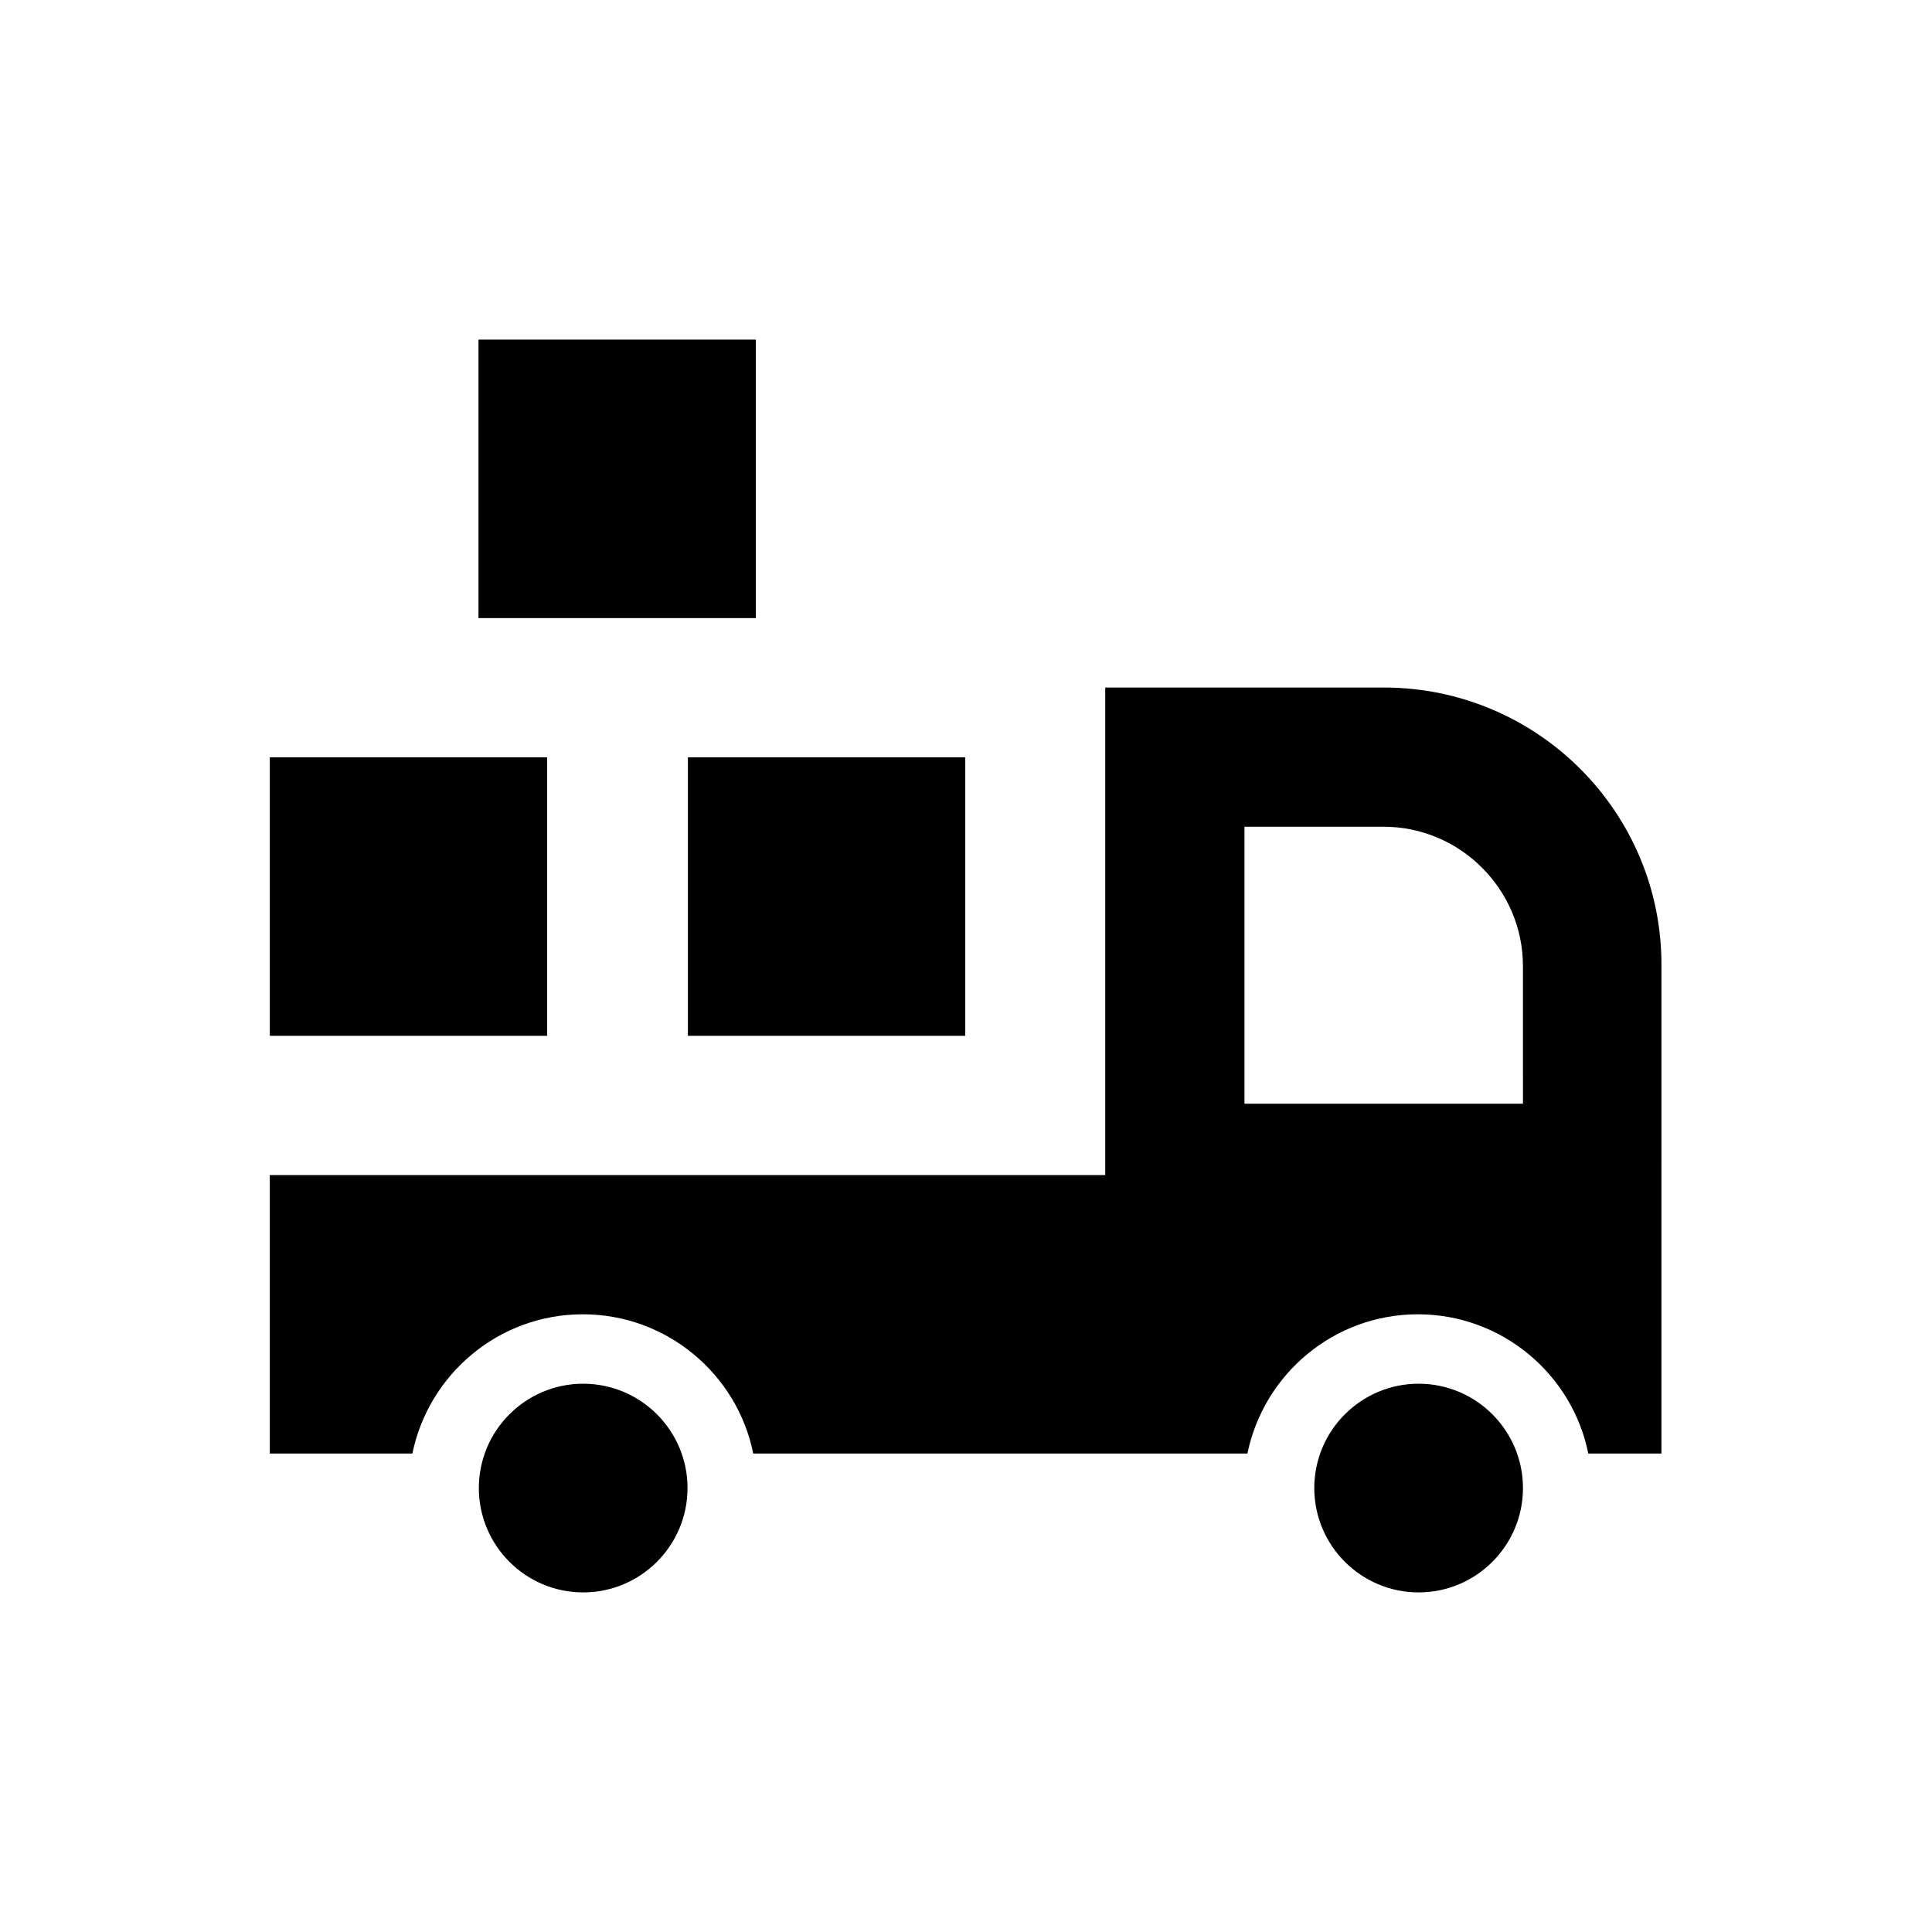 <?xml version="1.0" encoding="UTF-8"?>
<!-- Uploaded to: ICON Repo, www.svgrepo.com, Generator: ICON Repo Mixer Tools -->
<svg fill="#000000" width="800px" height="800px" version="1.1" viewBox="144 144 512 512" xmlns="http://www.w3.org/2000/svg">
 <g>
  <path d="m298.55 510.7c-15.254 0-27.652 12.398-27.652 27.652 0 15.254 12.398 27.652 27.652 27.652s27.652-12.398 27.652-27.652c0-15.254-12.398-27.652-27.652-27.652z"/>
  <path d="m519.95 510.7c-15.254 0-27.652 12.398-27.652 27.652 0 15.254 12.398 27.652 27.652 27.652 15.254 0 27.652-12.398 27.652-27.652-0.004-15.254-12.402-27.652-27.652-27.652z"/>
  <path d="m510.7 326.2h-73.801v129.2h-221.4v73.801h37.785c4.328-21.059 22.926-36.898 45.164-36.898 22.238 0 40.934 15.844 45.164 36.898h130.97c4.328-21.059 22.926-36.898 45.164-36.898 22.238 0 40.934 15.844 45.164 36.898h19.387l0.004-129.2c0.199-40.738-32.863-73.801-73.602-73.801zm36.898 110.3h-73.801v-73.406h36.898c20.27 0 36.898 16.629 36.898 36.898z"/>
  <path d="m215.5 344.7h73.504v73.801h-73.504z"/>
  <path d="m326.3 344.7h73.504v73.801h-73.504z"/>
  <path d="m270.8 234h73.504v73.801h-73.504z"/>
 </g>
</svg>
